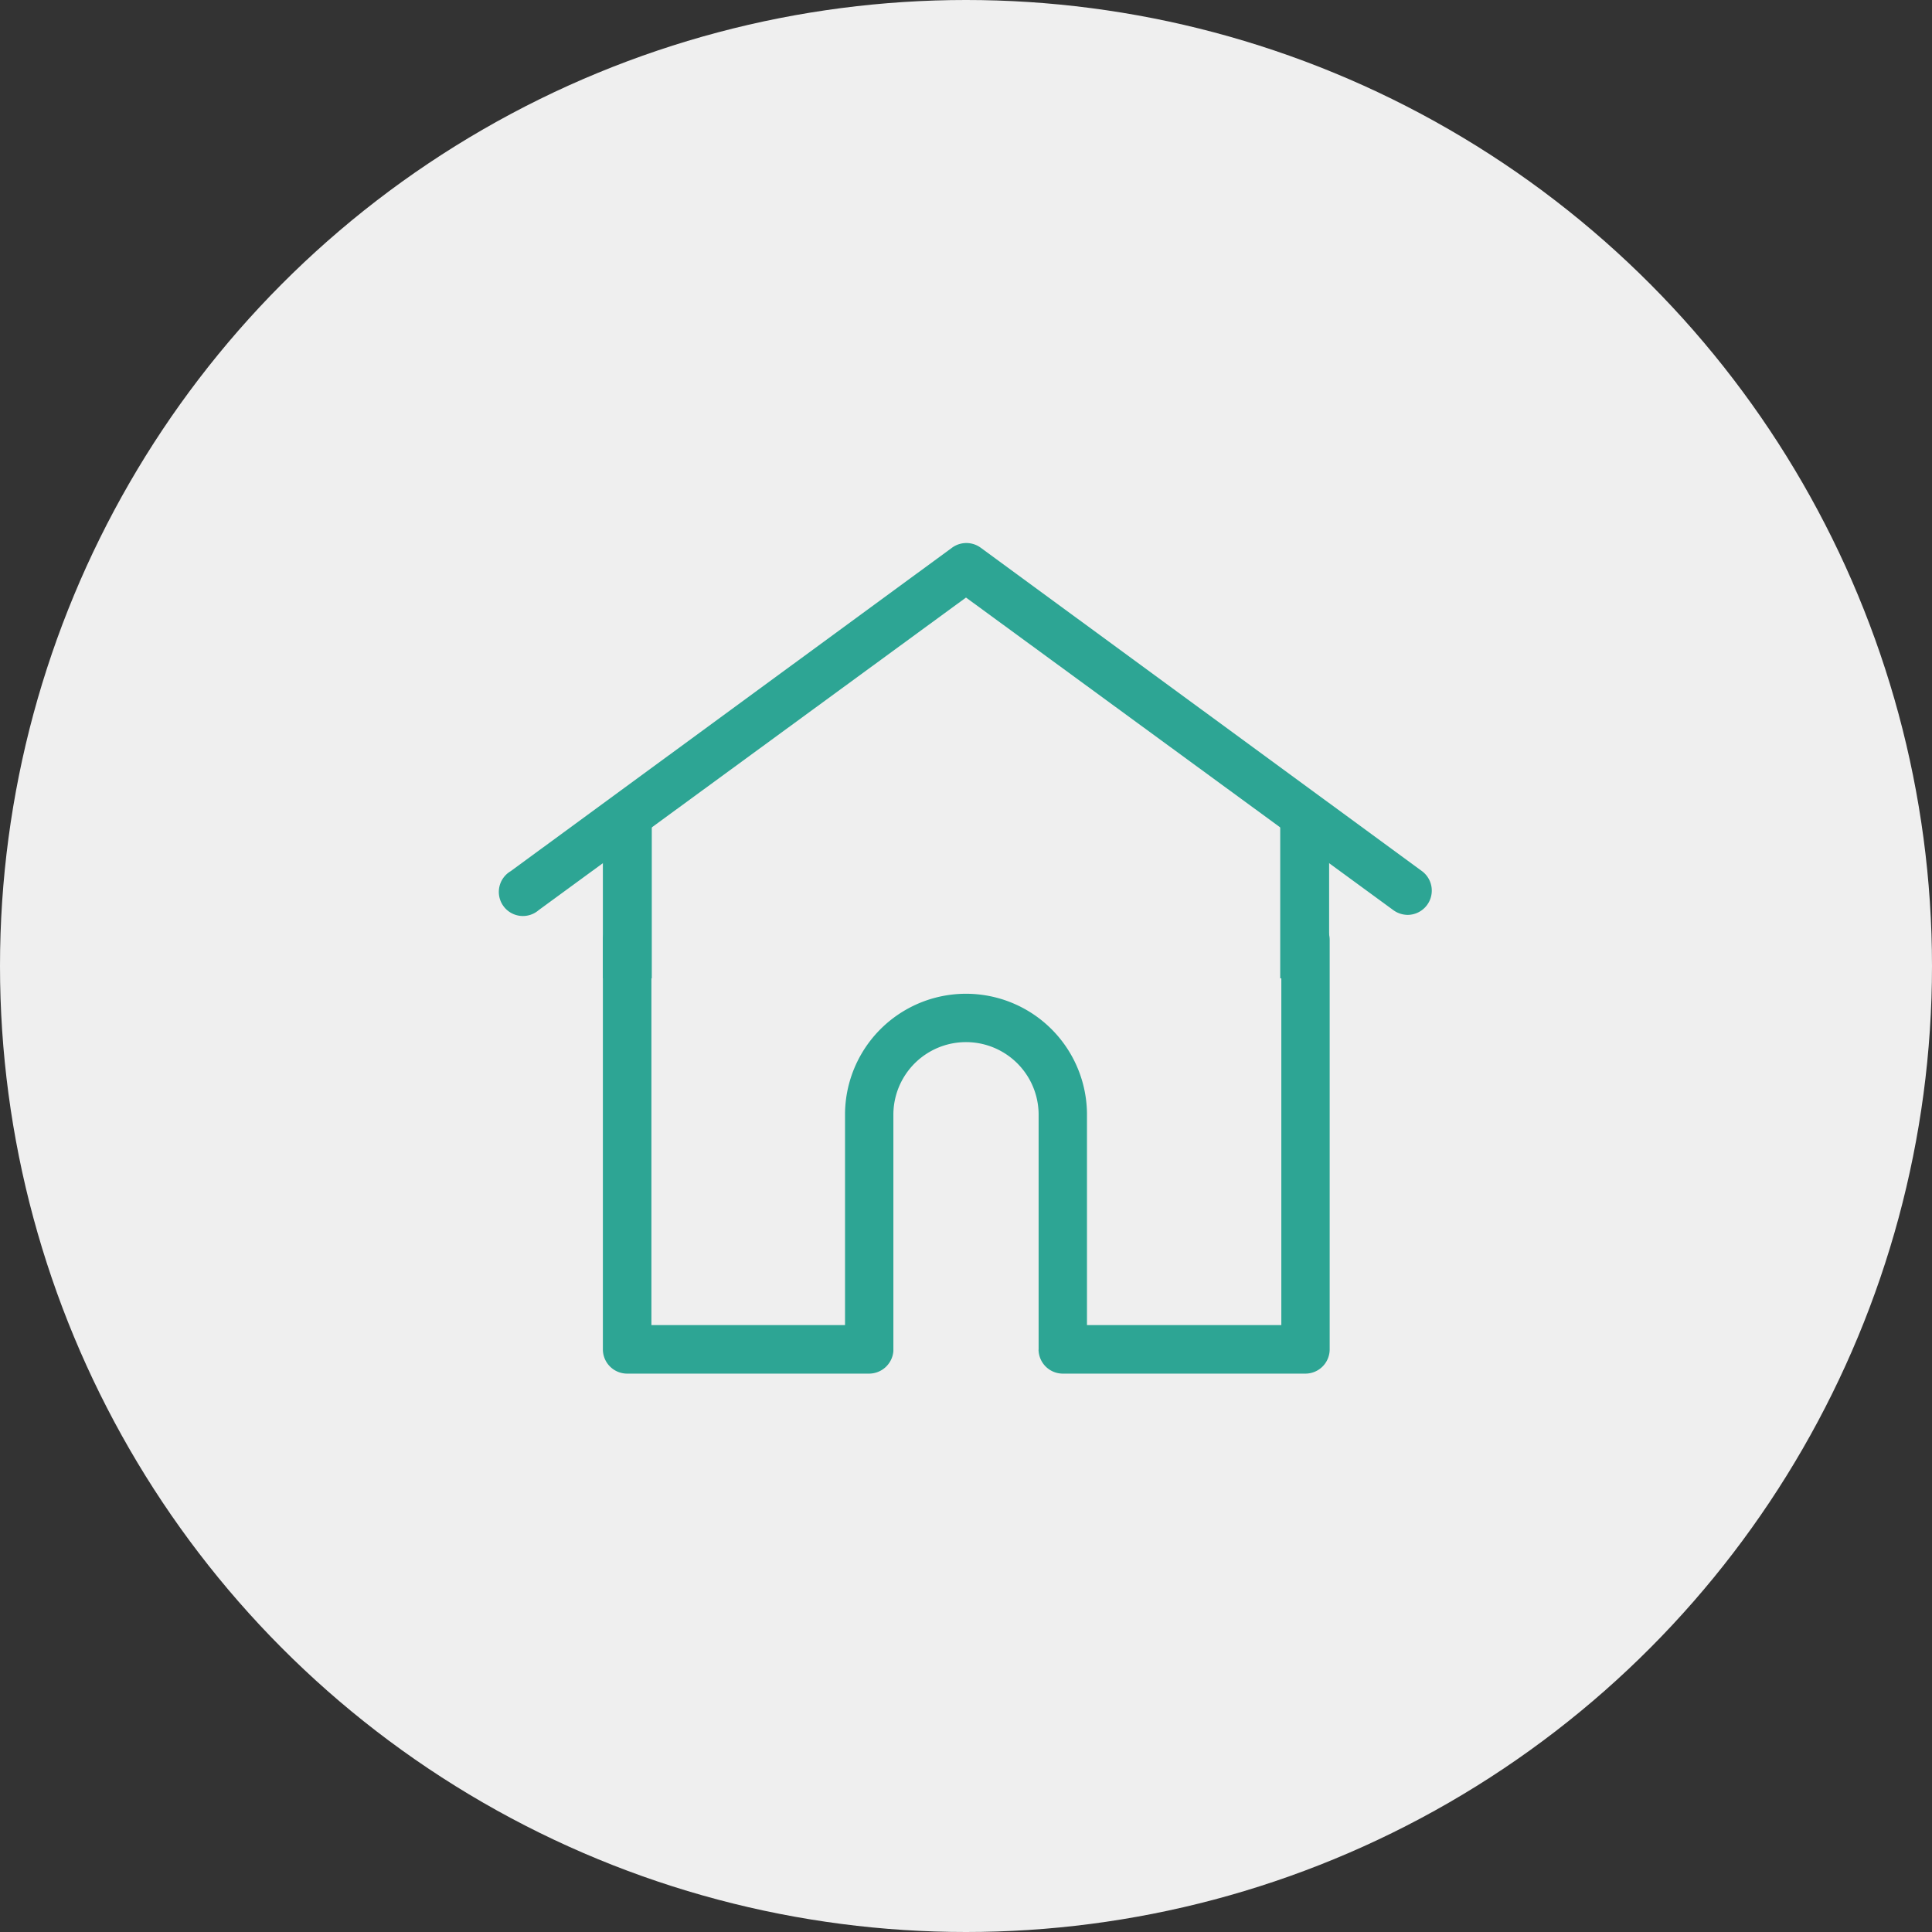<svg xmlns="http://www.w3.org/2000/svg" viewBox="0 0 105.08 105.08"><rect x="0" y="0" width="105.08" height="105.08" fill="#333333" stroke="none"/><g id="Capa_2" data-name="Capa 2"><g id="Layer_1" data-name="Layer 1"><circle cx="52.54" cy="52.54" r="52.54" style="fill:#efefef"></circle><path d="M77.34,47.38l-24-17.59a1.32,1.32,0,0,0-1.56,0l-24,17.59A1.31,1.31,0,1,0,29.3,49.5l23.24-17,23.24,17a1.35,1.35,0,0,0,.78.26,1.32,1.32,0,0,0,.78-2.38Z" style="fill:#2da594"></path><path d="M71,49.8a1.32,1.32,0,0,0-1.31,1.32V72.07H59.12V60.63a6.58,6.58,0,1,0-13.16,0V72.07H35.43V51.12a1.32,1.32,0,1,0-2.64,0V73.39a1.32,1.32,0,0,0,1.32,1.32H47.28a1.33,1.33,0,0,0,1.31-1.22V60.63a3.95,3.95,0,0,1,7.9,0V73.39a.31.31,0,0,0,0,.1,1.32,1.32,0,0,0,1.31,1.22H71a1.32,1.32,0,0,0,1.32-1.32V51.12A1.32,1.32,0,0,0,71,49.8Z" style="fill:#2da594"></path><rect x="32.79" y="44.34" width="2.66" height="8.87" style="fill:#2da594"></rect><rect x="69.63" y="44.34" width="2.66" height="8.87" style="fill:#2da594"></rect></g></g></svg>